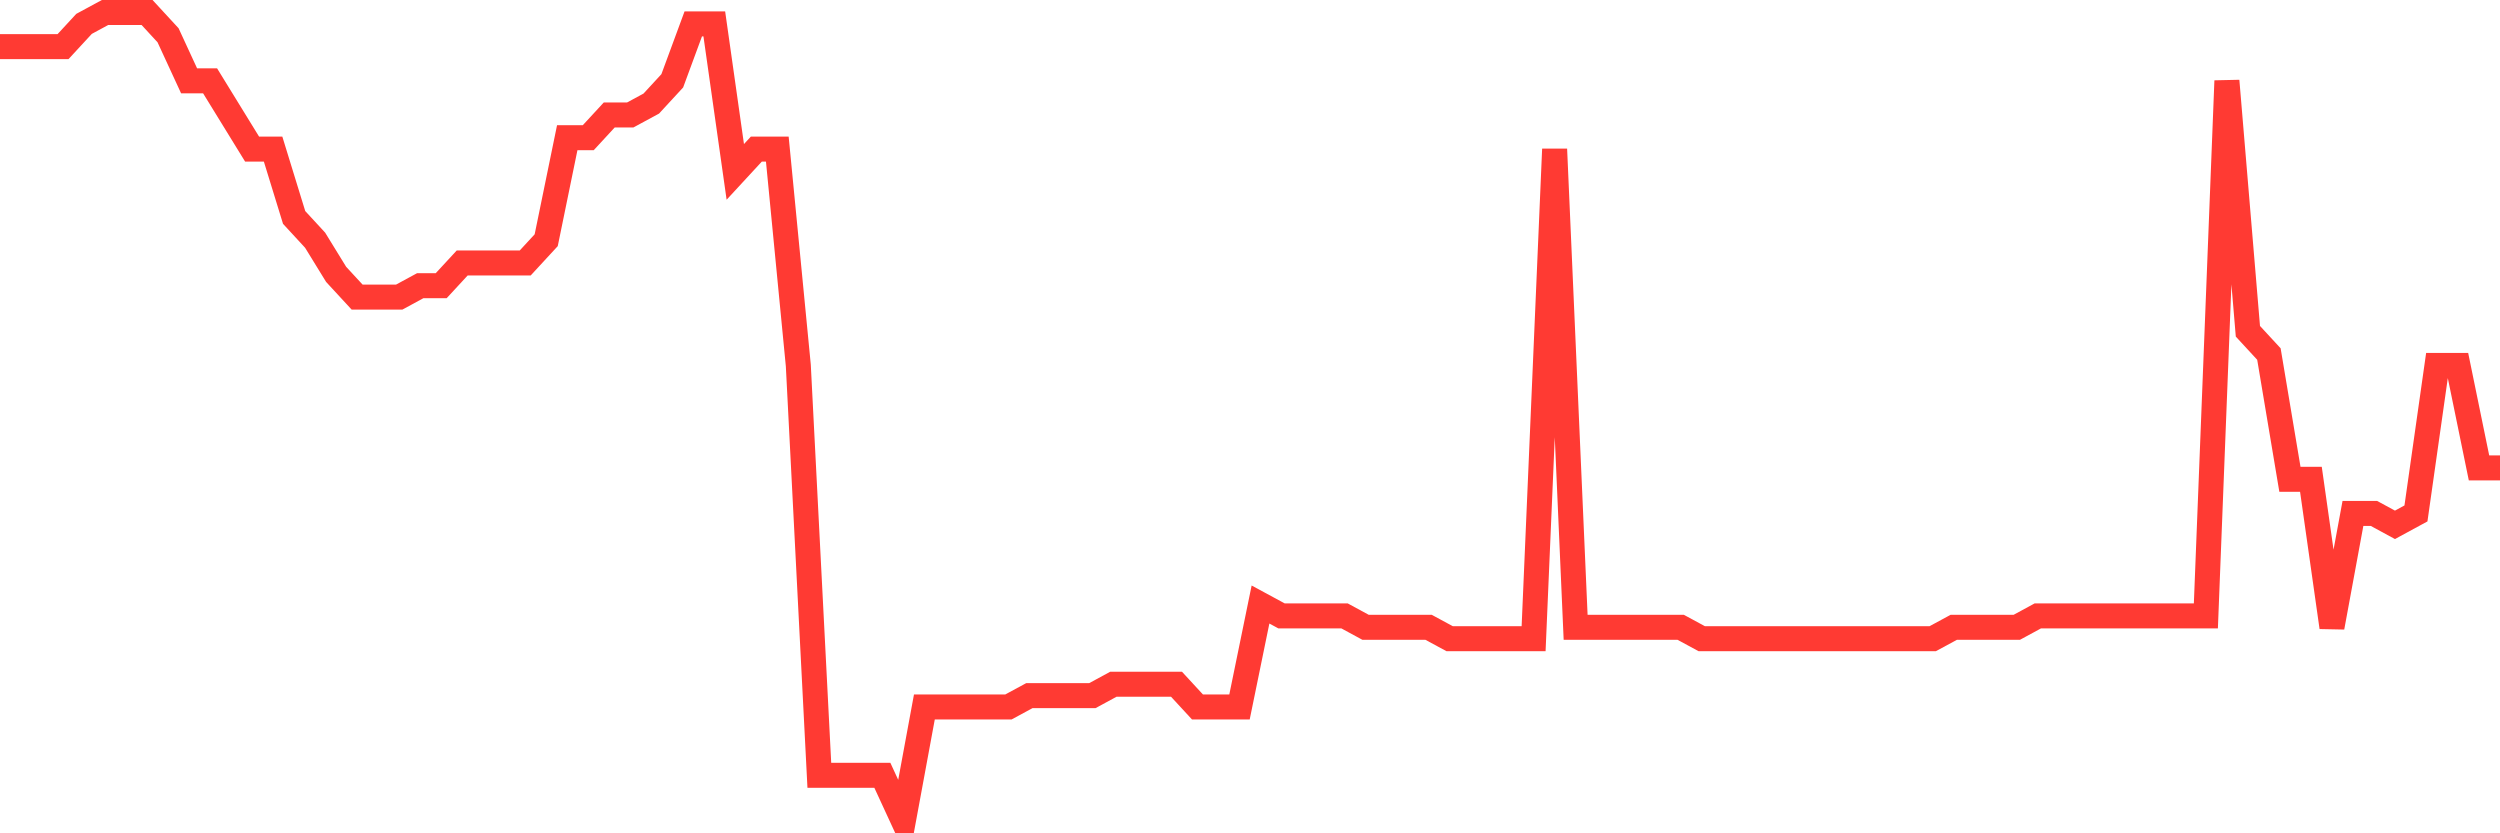 <svg
  xmlns="http://www.w3.org/2000/svg"
  xmlns:xlink="http://www.w3.org/1999/xlink"
  width="120"
  height="40"
  viewBox="0 0 120 40"
  preserveAspectRatio="none"
>
  <polyline
    points="0,2.239 1.008,2.239 2.017,2.239 3.025,2.239 4.034,1.146 5.042,0.6 6.05,0.6 7.059,0.6 8.067,1.693 9.076,3.879 10.084,3.879 11.092,5.518 12.101,7.158 13.109,7.158 14.118,10.437 15.126,11.53 16.134,13.169 17.143,14.262 18.151,14.262 19.16,14.262 20.168,13.715 21.176,13.715 22.185,12.623 23.193,12.623 24.202,12.623 25.21,12.623 26.218,11.53 27.227,6.611 28.235,6.611 29.244,5.518 30.252,5.518 31.261,4.972 32.269,3.879 33.277,1.146 34.286,1.146 35.294,8.251 36.303,7.158 37.311,7.158 38.319,17.541 39.328,37.214 40.336,37.214 41.345,37.214 42.353,37.214 43.361,39.4 44.37,33.935 45.378,33.935 46.387,33.935 47.395,33.935 48.403,33.935 49.412,33.389 50.42,33.389 51.429,33.389 52.437,33.389 53.445,32.842 54.454,32.842 55.462,32.842 56.471,32.842 57.479,33.935 58.487,33.935 59.496,33.935 60.504,29.017 61.513,29.563 62.521,29.563 63.529,29.563 64.538,29.563 65.546,30.11 66.555,30.11 67.563,30.11 68.571,30.11 69.58,30.656 70.588,30.656 71.597,30.656 72.605,30.656 73.613,30.656 74.622,7.158 75.63,30.11 76.639,30.11 77.647,30.11 78.655,30.11 79.664,30.11 80.672,30.11 81.681,30.656 82.689,30.656 83.697,30.656 84.706,30.656 85.714,30.656 86.723,30.656 87.731,30.656 88.739,30.656 89.748,30.656 90.756,30.656 91.765,30.656 92.773,30.656 93.782,30.11 94.79,30.11 95.798,30.11 96.807,30.11 97.815,29.563 98.824,29.563 99.832,29.563 100.84,29.563 101.849,29.563 102.857,29.563 103.866,29.563 104.874,29.563 105.882,29.563 106.891,3.879 107.899,15.901 108.908,16.994 109.916,23.006 110.924,23.006 111.933,30.11 112.941,24.645 113.95,24.645 114.958,25.192 115.966,24.645 116.975,17.541 117.983,17.541 118.992,22.459 120,22.459"
    fill="none"
    stroke="#ff3a33"
    stroke-width="1.2"
  >
  </polyline>
</svg>